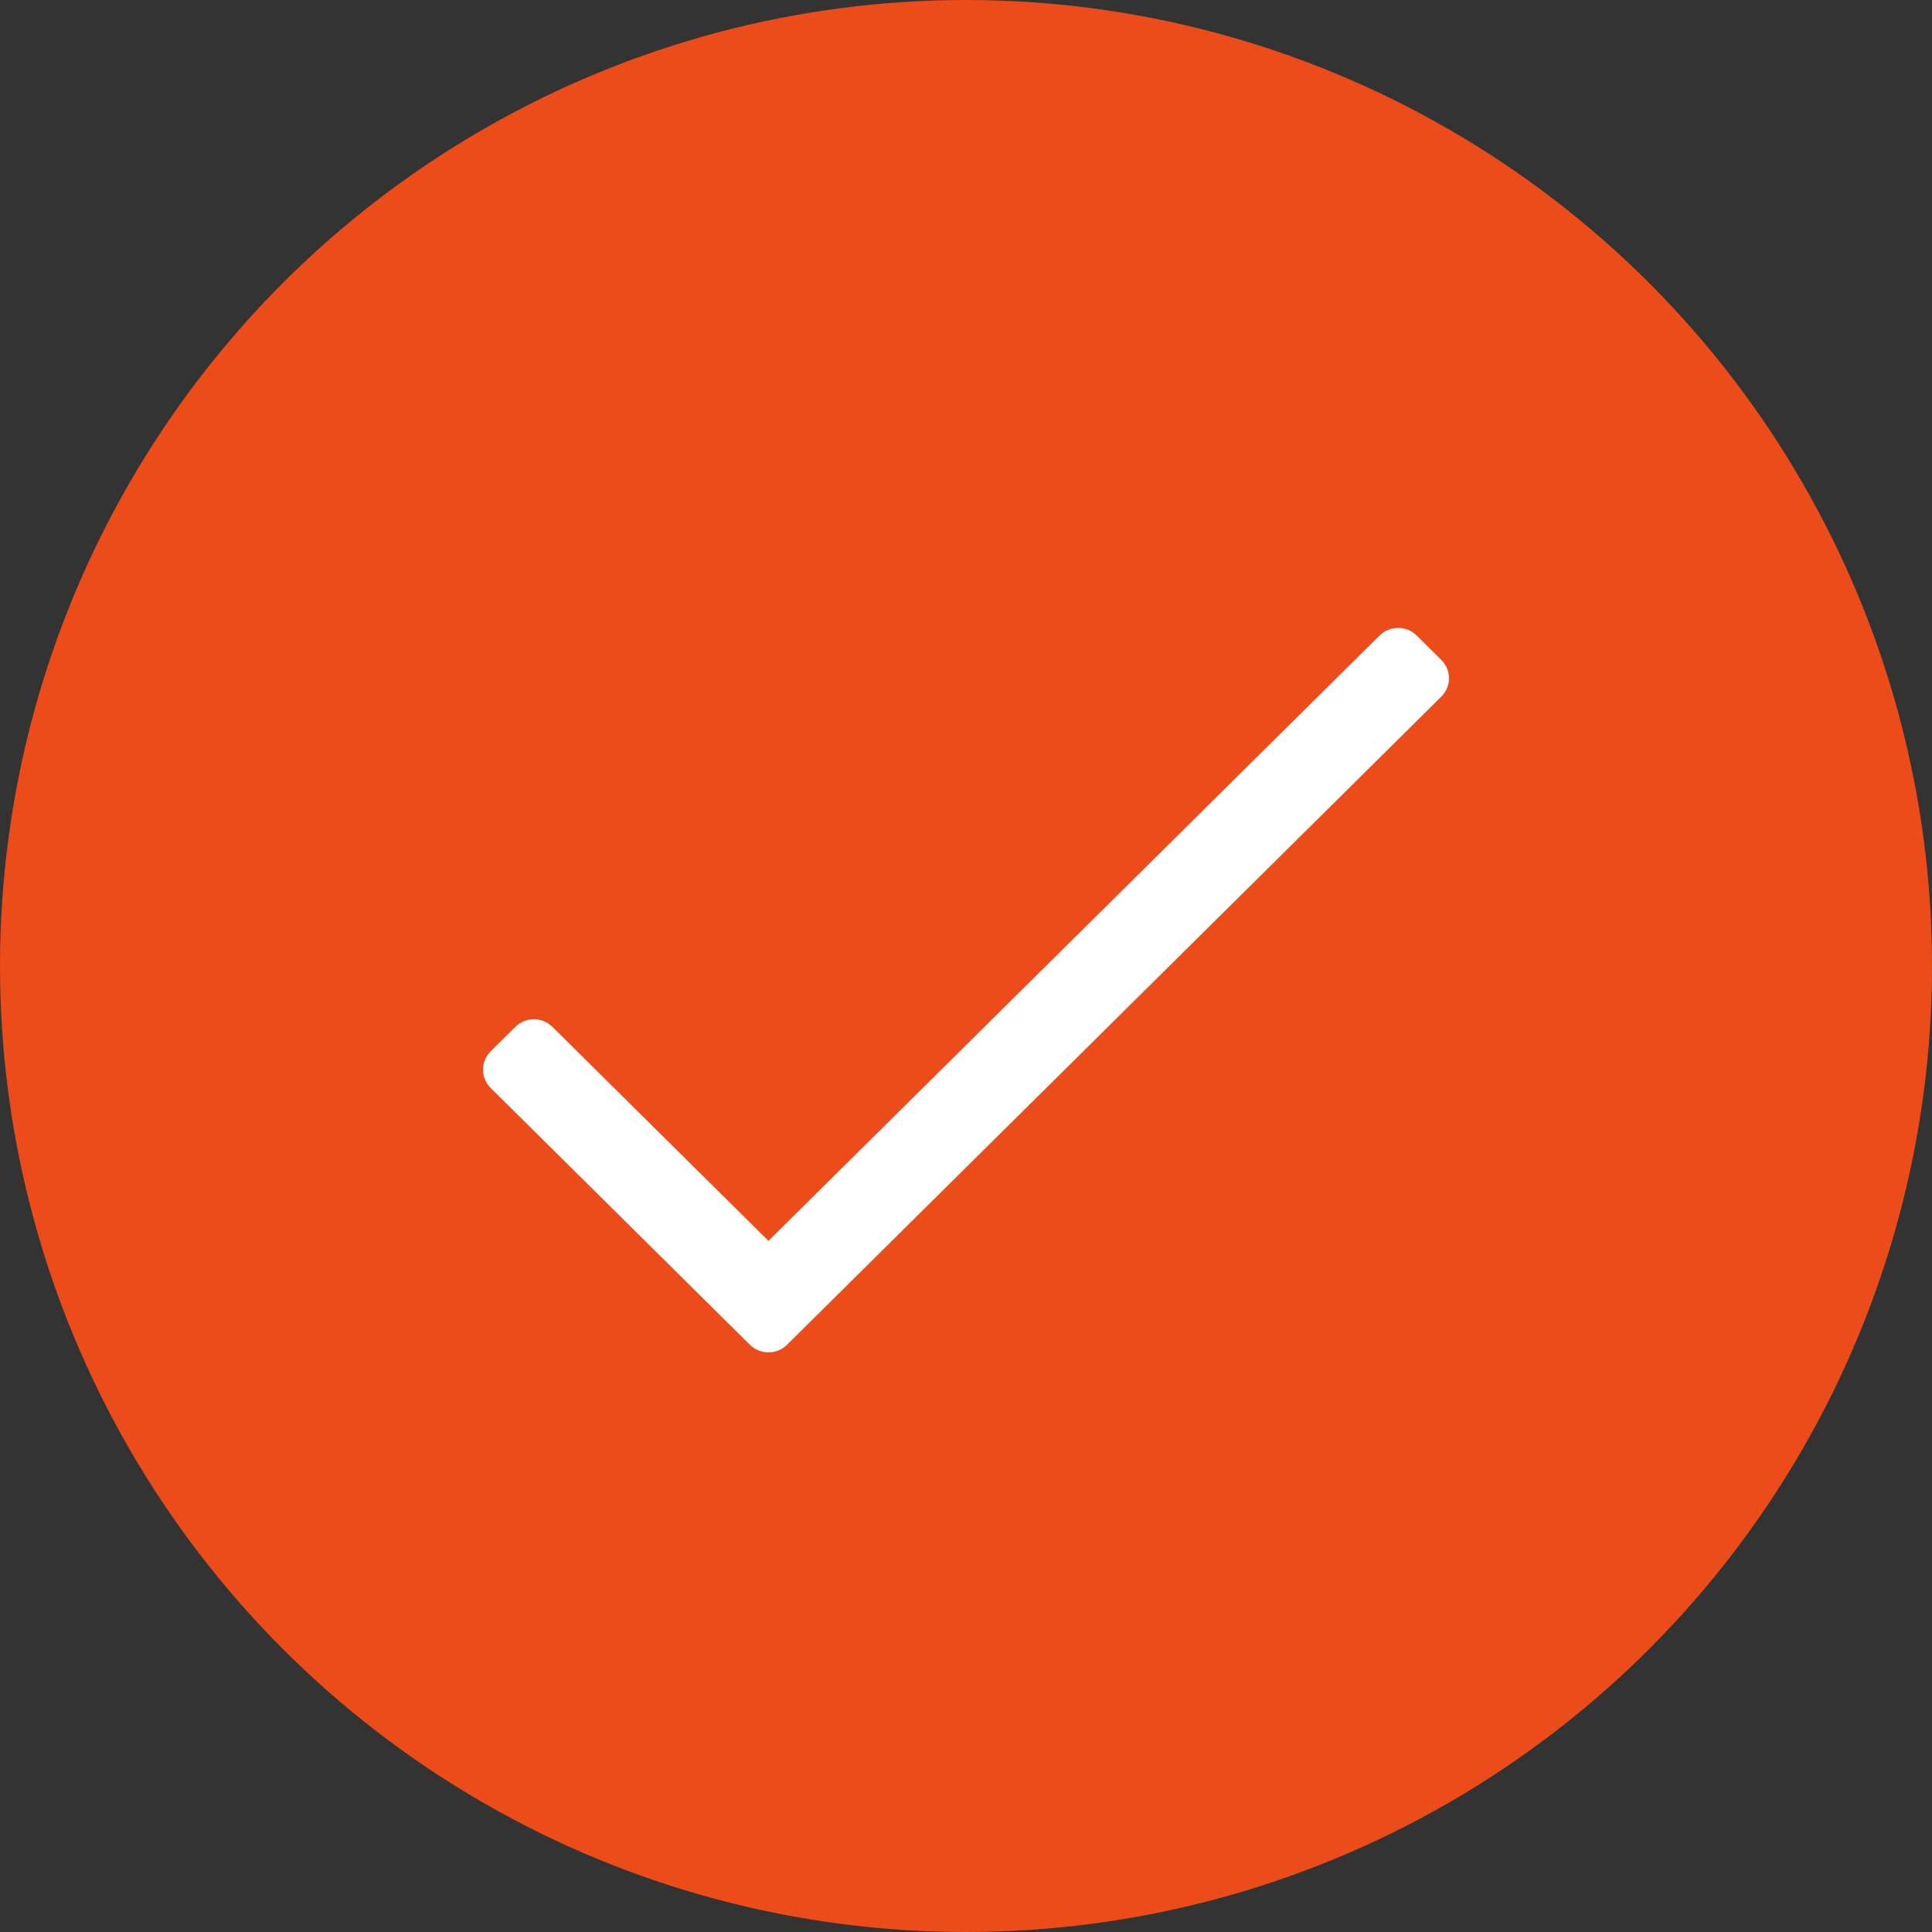 <svg width="40" height="40" viewBox="0 0 40 40" fill="none" xmlns="http://www.w3.org/2000/svg">
<rect x="0" y="0" width="40" height="40" fill="#333333" stroke="none"/>
<circle cx="20" cy="20" r="20" fill="#EB4C1A"/>
<path d="M28.563 13.157L15.91 25.691L11.437 21.26C11.225 21.05 10.882 21.05 10.67 21.26L10.159 21.766C9.947 21.976 9.947 22.316 10.159 22.526L15.527 27.843C15.739 28.052 16.082 28.052 16.294 27.843L29.841 14.423C30.053 14.214 30.053 13.873 29.841 13.664L29.33 13.157C29.118 12.948 28.775 12.948 28.563 13.157Z" fill="white"/>
</svg>
